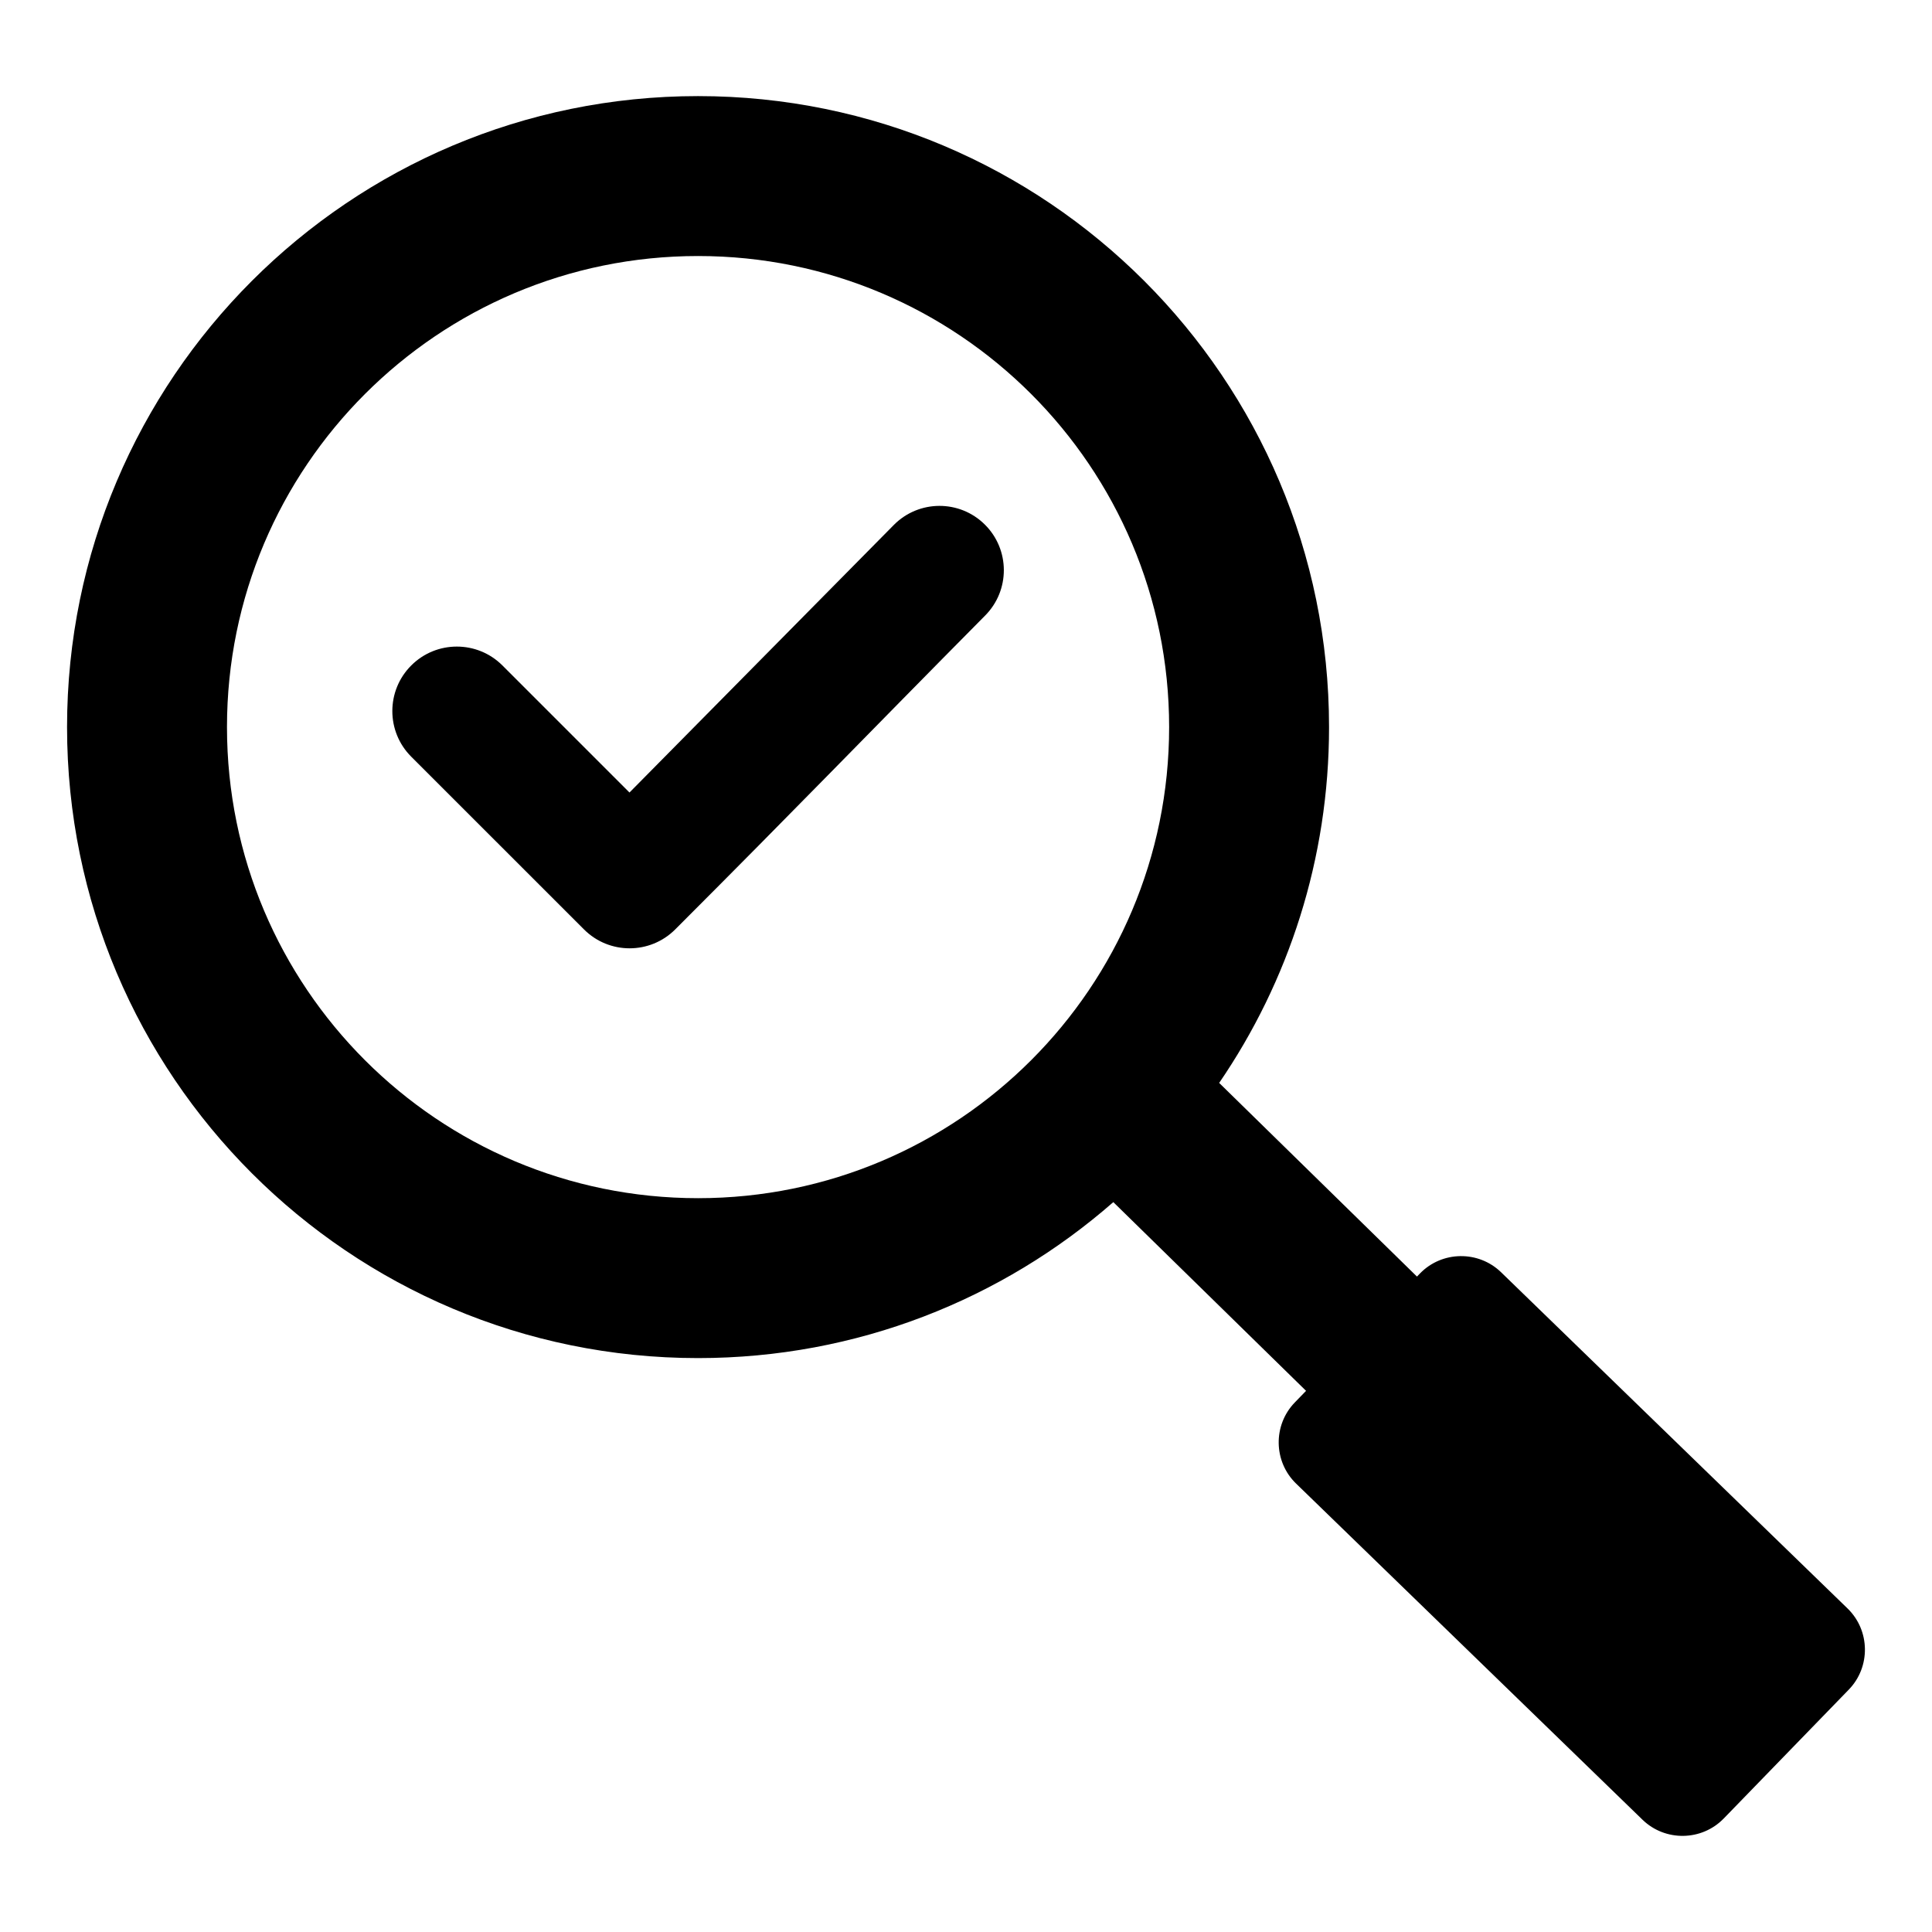 <?xml version="1.0" encoding="UTF-8"?>
<!-- Uploaded to: ICON Repo, www.svgrepo.com, Generator: ICON Repo Mixer Tools -->
<svg fill="#000000" width="800px" height="800px" version="1.1" viewBox="144 144 512 512" xmlns="http://www.w3.org/2000/svg">
 <path d="m600.8 625.93 33.152-34.168c5.824-6 5.672-15.672-0.324-21.496l-91.824-89.105c-6-5.824-15.676-5.68-21.496 0.32l-0.797 0.824-52.418-51.32c18.367-26.844 29.117-59.312 29.117-94.297 0-92.348-74.863-167.22-167.22-167.22-92.348 0-167.22 74.863-167.22 167.22 0 92.348 74.863 167.22 167.22 167.22 42.148 0 80.652-15.598 110.05-41.332l51.078 50.012-2.977 3.07c-5.82 6-5.68 15.676 0.324 21.496l91.828 89.105c6.004 5.812 15.676 5.672 21.5-0.328zm-347.82-281.4c-6.676-6.676-6.676-17.496 0-24.172 6.676-6.676 17.496-6.676 24.172 0l33.668 33.668 70.078-70.934c6.641-6.676 17.43-6.707 24.105-0.066 6.676 6.641 6.703 17.43 0.066 24.105-32.633 32.957-49.344 50.387-82.133 83.176-6.676 6.676-17.496 6.676-24.172 0zm76.012-132.68c68.949 0 124.84 55.891 124.84 124.84s-55.891 124.84-124.84 124.84-124.84-55.891-124.84-124.84c0.004-68.945 55.895-124.84 124.84-124.84z" fill-rule="evenodd"/>
</svg>